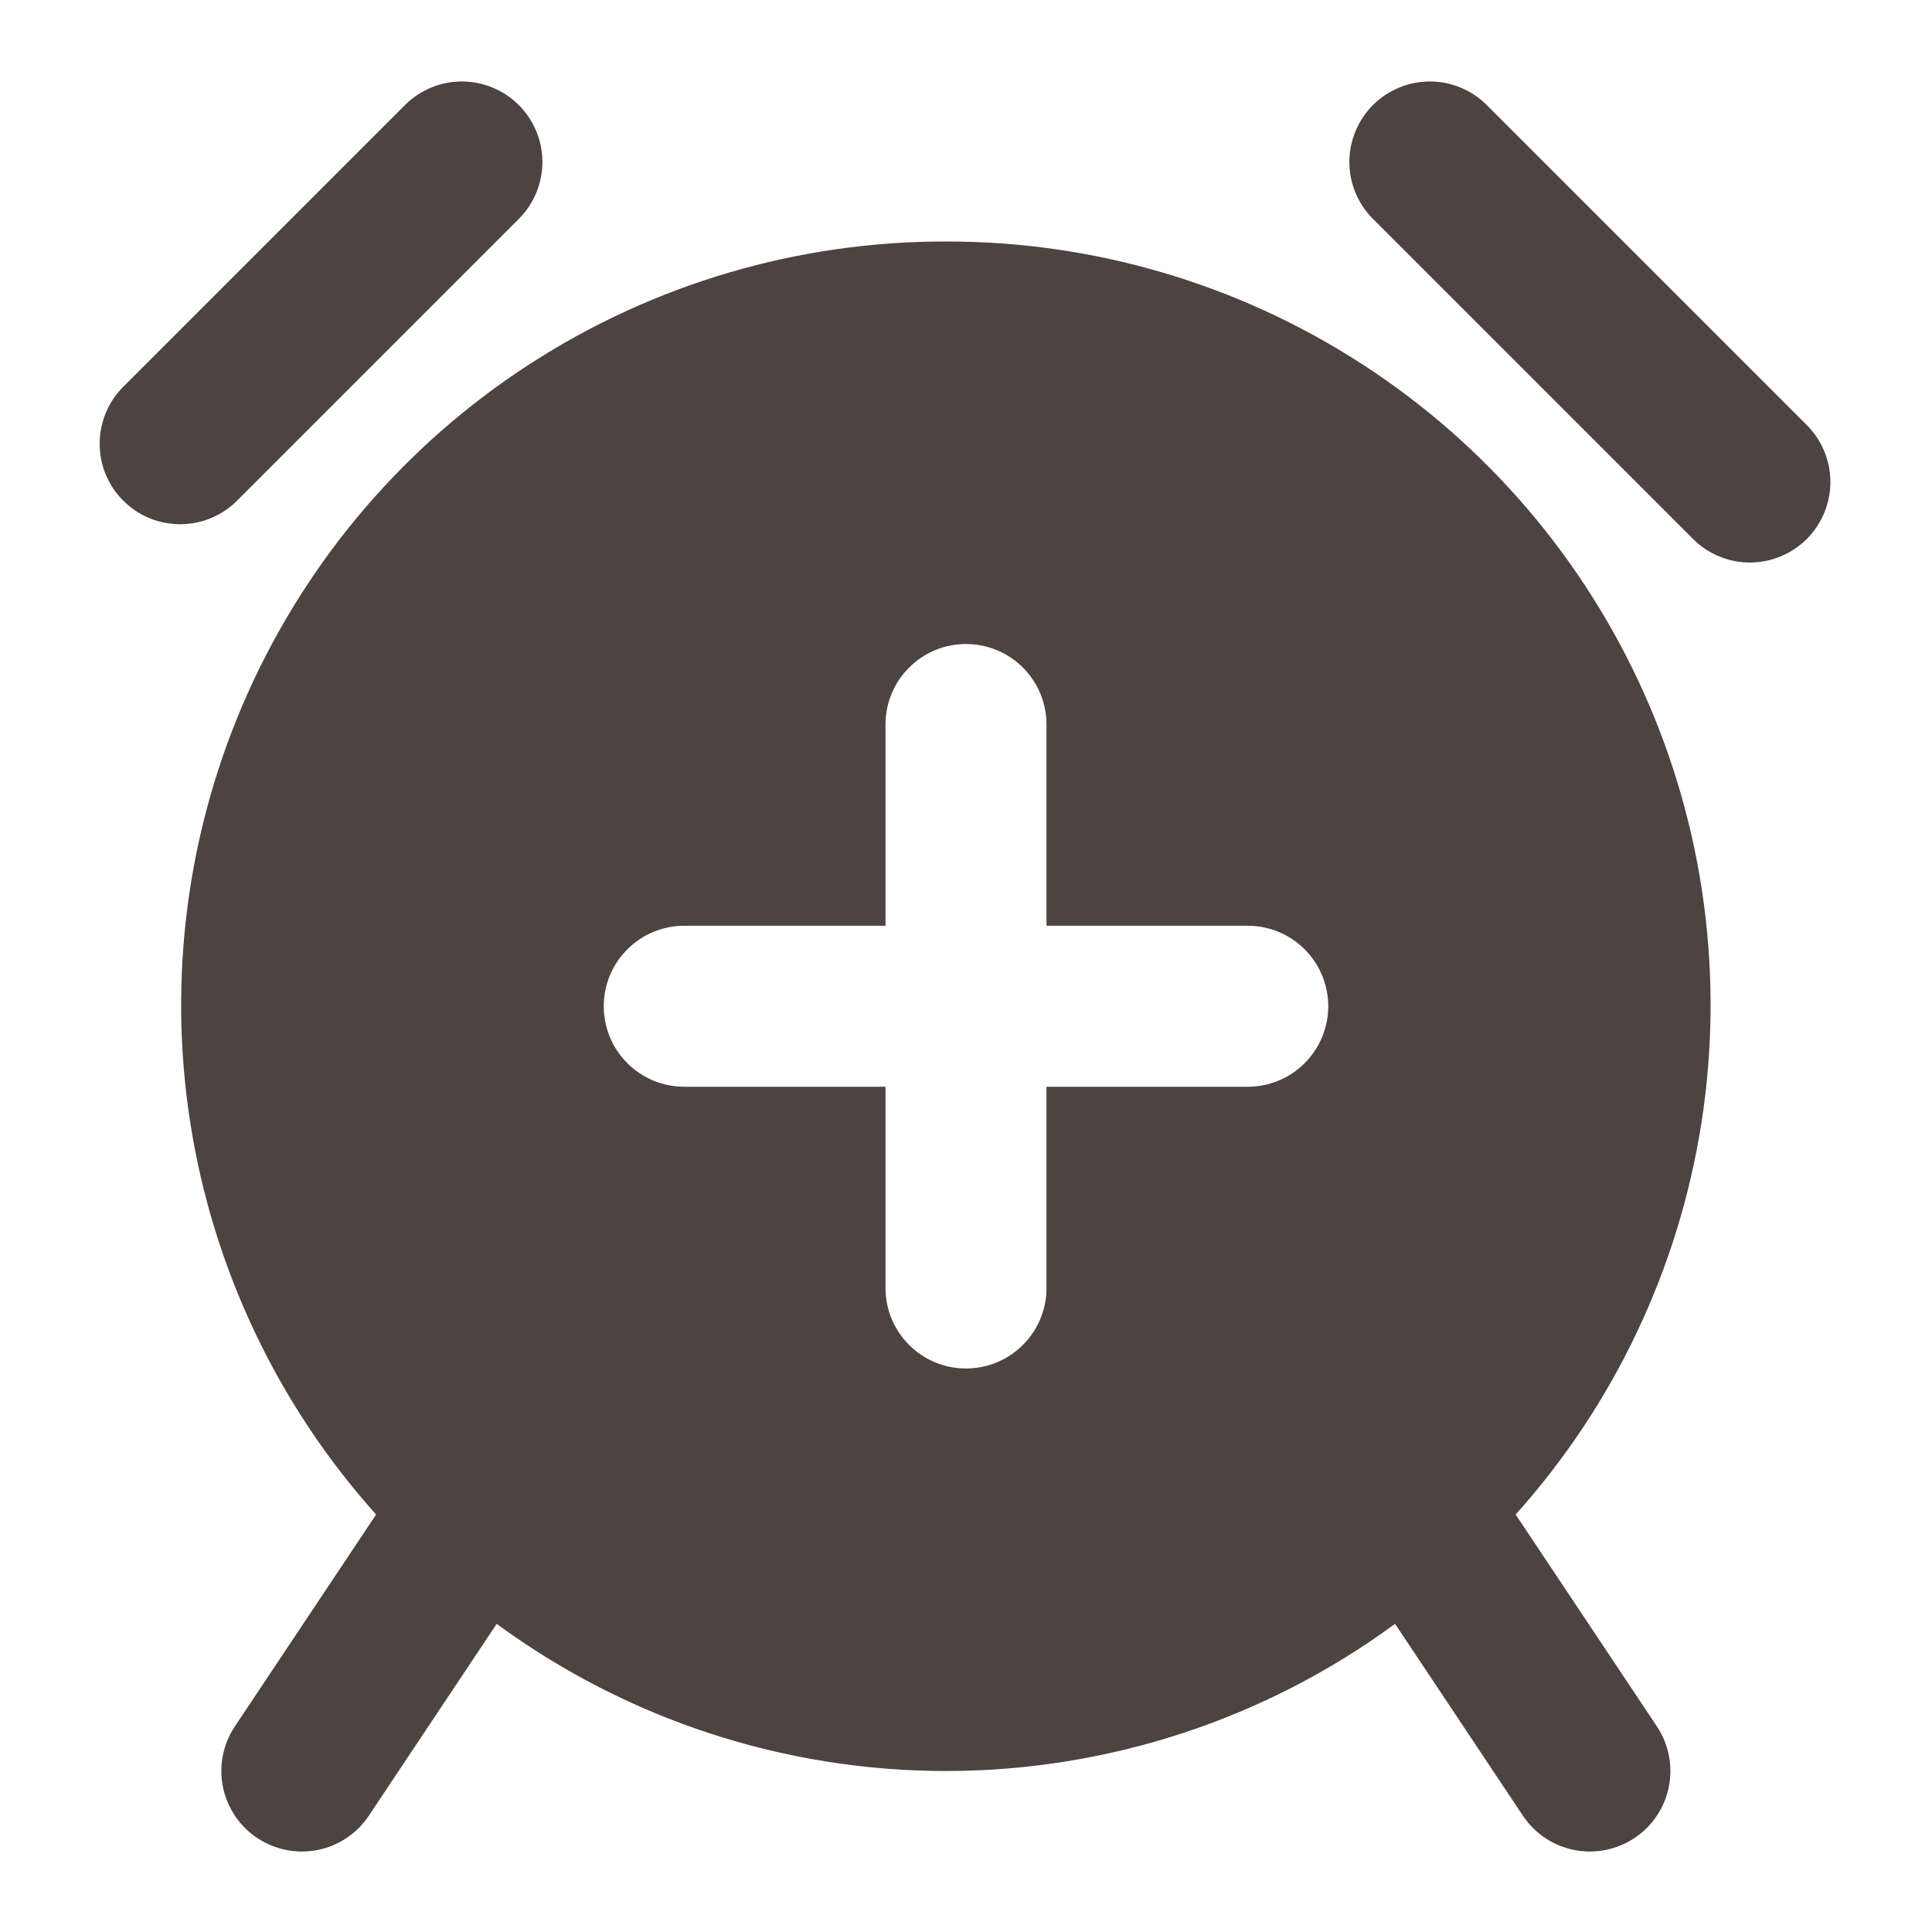 <?xml version="1.0" encoding="UTF-8"?> <svg xmlns="http://www.w3.org/2000/svg" width="24" height="24" viewBox="0 0 24 24" fill="none"><path d="M22.457 5.293L18.457 1.293C18.268 1.111 18.016 1.01 17.754 1.012C17.491 1.015 17.241 1.12 17.055 1.305C16.87 1.491 16.765 1.741 16.762 2.004C16.76 2.266 16.861 2.518 17.043 2.707L21.043 6.707C21.232 6.889 21.484 6.99 21.747 6.988C22.009 6.985 22.259 6.88 22.445 6.695C22.63 6.509 22.735 6.259 22.738 5.996C22.74 5.734 22.639 5.482 22.457 5.293ZM2.957 6.207L6.457 2.707C6.639 2.518 6.74 2.266 6.738 2.004C6.735 1.741 6.63 1.491 6.445 1.305C6.259 1.12 6.009 1.015 5.746 1.012C5.484 1.01 5.232 1.111 5.043 1.293L1.543 4.793C1.448 4.885 1.371 4.996 1.319 5.118C1.267 5.24 1.239 5.371 1.238 5.504C1.237 5.636 1.262 5.768 1.312 5.891C1.363 6.014 1.437 6.126 1.531 6.219C1.625 6.313 1.736 6.388 1.859 6.438C1.982 6.488 2.114 6.513 2.246 6.512C2.379 6.511 2.51 6.484 2.632 6.431C2.754 6.379 2.865 6.303 2.957 6.207ZM11.75 3C9.917 2.997 8.123 3.525 6.583 4.521C5.044 5.516 3.827 6.937 3.078 8.61C2.329 10.283 2.081 12.137 2.364 13.948C2.647 15.759 3.449 17.449 4.672 18.814L2.918 21.445C2.771 21.666 2.717 21.936 2.769 22.196C2.821 22.456 2.974 22.685 3.195 22.832C3.416 22.979 3.686 23.033 3.946 22.981C4.206 22.929 4.435 22.776 4.582 22.555L6.17 20.172C7.788 21.36 9.743 22 11.75 22C13.757 22 15.712 21.36 17.33 20.172L18.918 22.555C19.065 22.776 19.294 22.929 19.554 22.981C19.814 23.033 20.084 22.979 20.305 22.832C20.526 22.685 20.679 22.456 20.731 22.196C20.783 21.936 20.729 21.666 20.582 21.445L18.828 18.814C20.052 17.449 20.853 15.759 21.136 13.948C21.419 12.137 21.171 10.283 20.422 8.61C19.673 6.937 18.456 5.516 16.917 4.521C15.378 3.525 13.583 2.997 11.75 3ZM15.5 13.5H13V16C13 16.265 12.895 16.52 12.707 16.707C12.52 16.895 12.265 17 12 17C11.735 17 11.48 16.895 11.293 16.707C11.105 16.52 11 16.265 11 16V13.5H8.5C8.235 13.5 7.981 13.395 7.793 13.207C7.605 13.02 7.5 12.765 7.5 12.5C7.5 12.235 7.605 11.98 7.793 11.793C7.981 11.605 8.235 11.5 8.5 11.5H11V9C11 8.735 11.105 8.48 11.293 8.293C11.48 8.105 11.735 8 12 8C12.265 8 12.52 8.105 12.707 8.293C12.895 8.48 13 8.735 13 9V11.5H15.5C15.765 11.5 16.02 11.605 16.207 11.793C16.395 11.98 16.5 12.235 16.5 12.5C16.5 12.765 16.395 13.02 16.207 13.207C16.02 13.395 15.765 13.5 15.5 13.5Z" fill="#4D4340"></path></svg> 